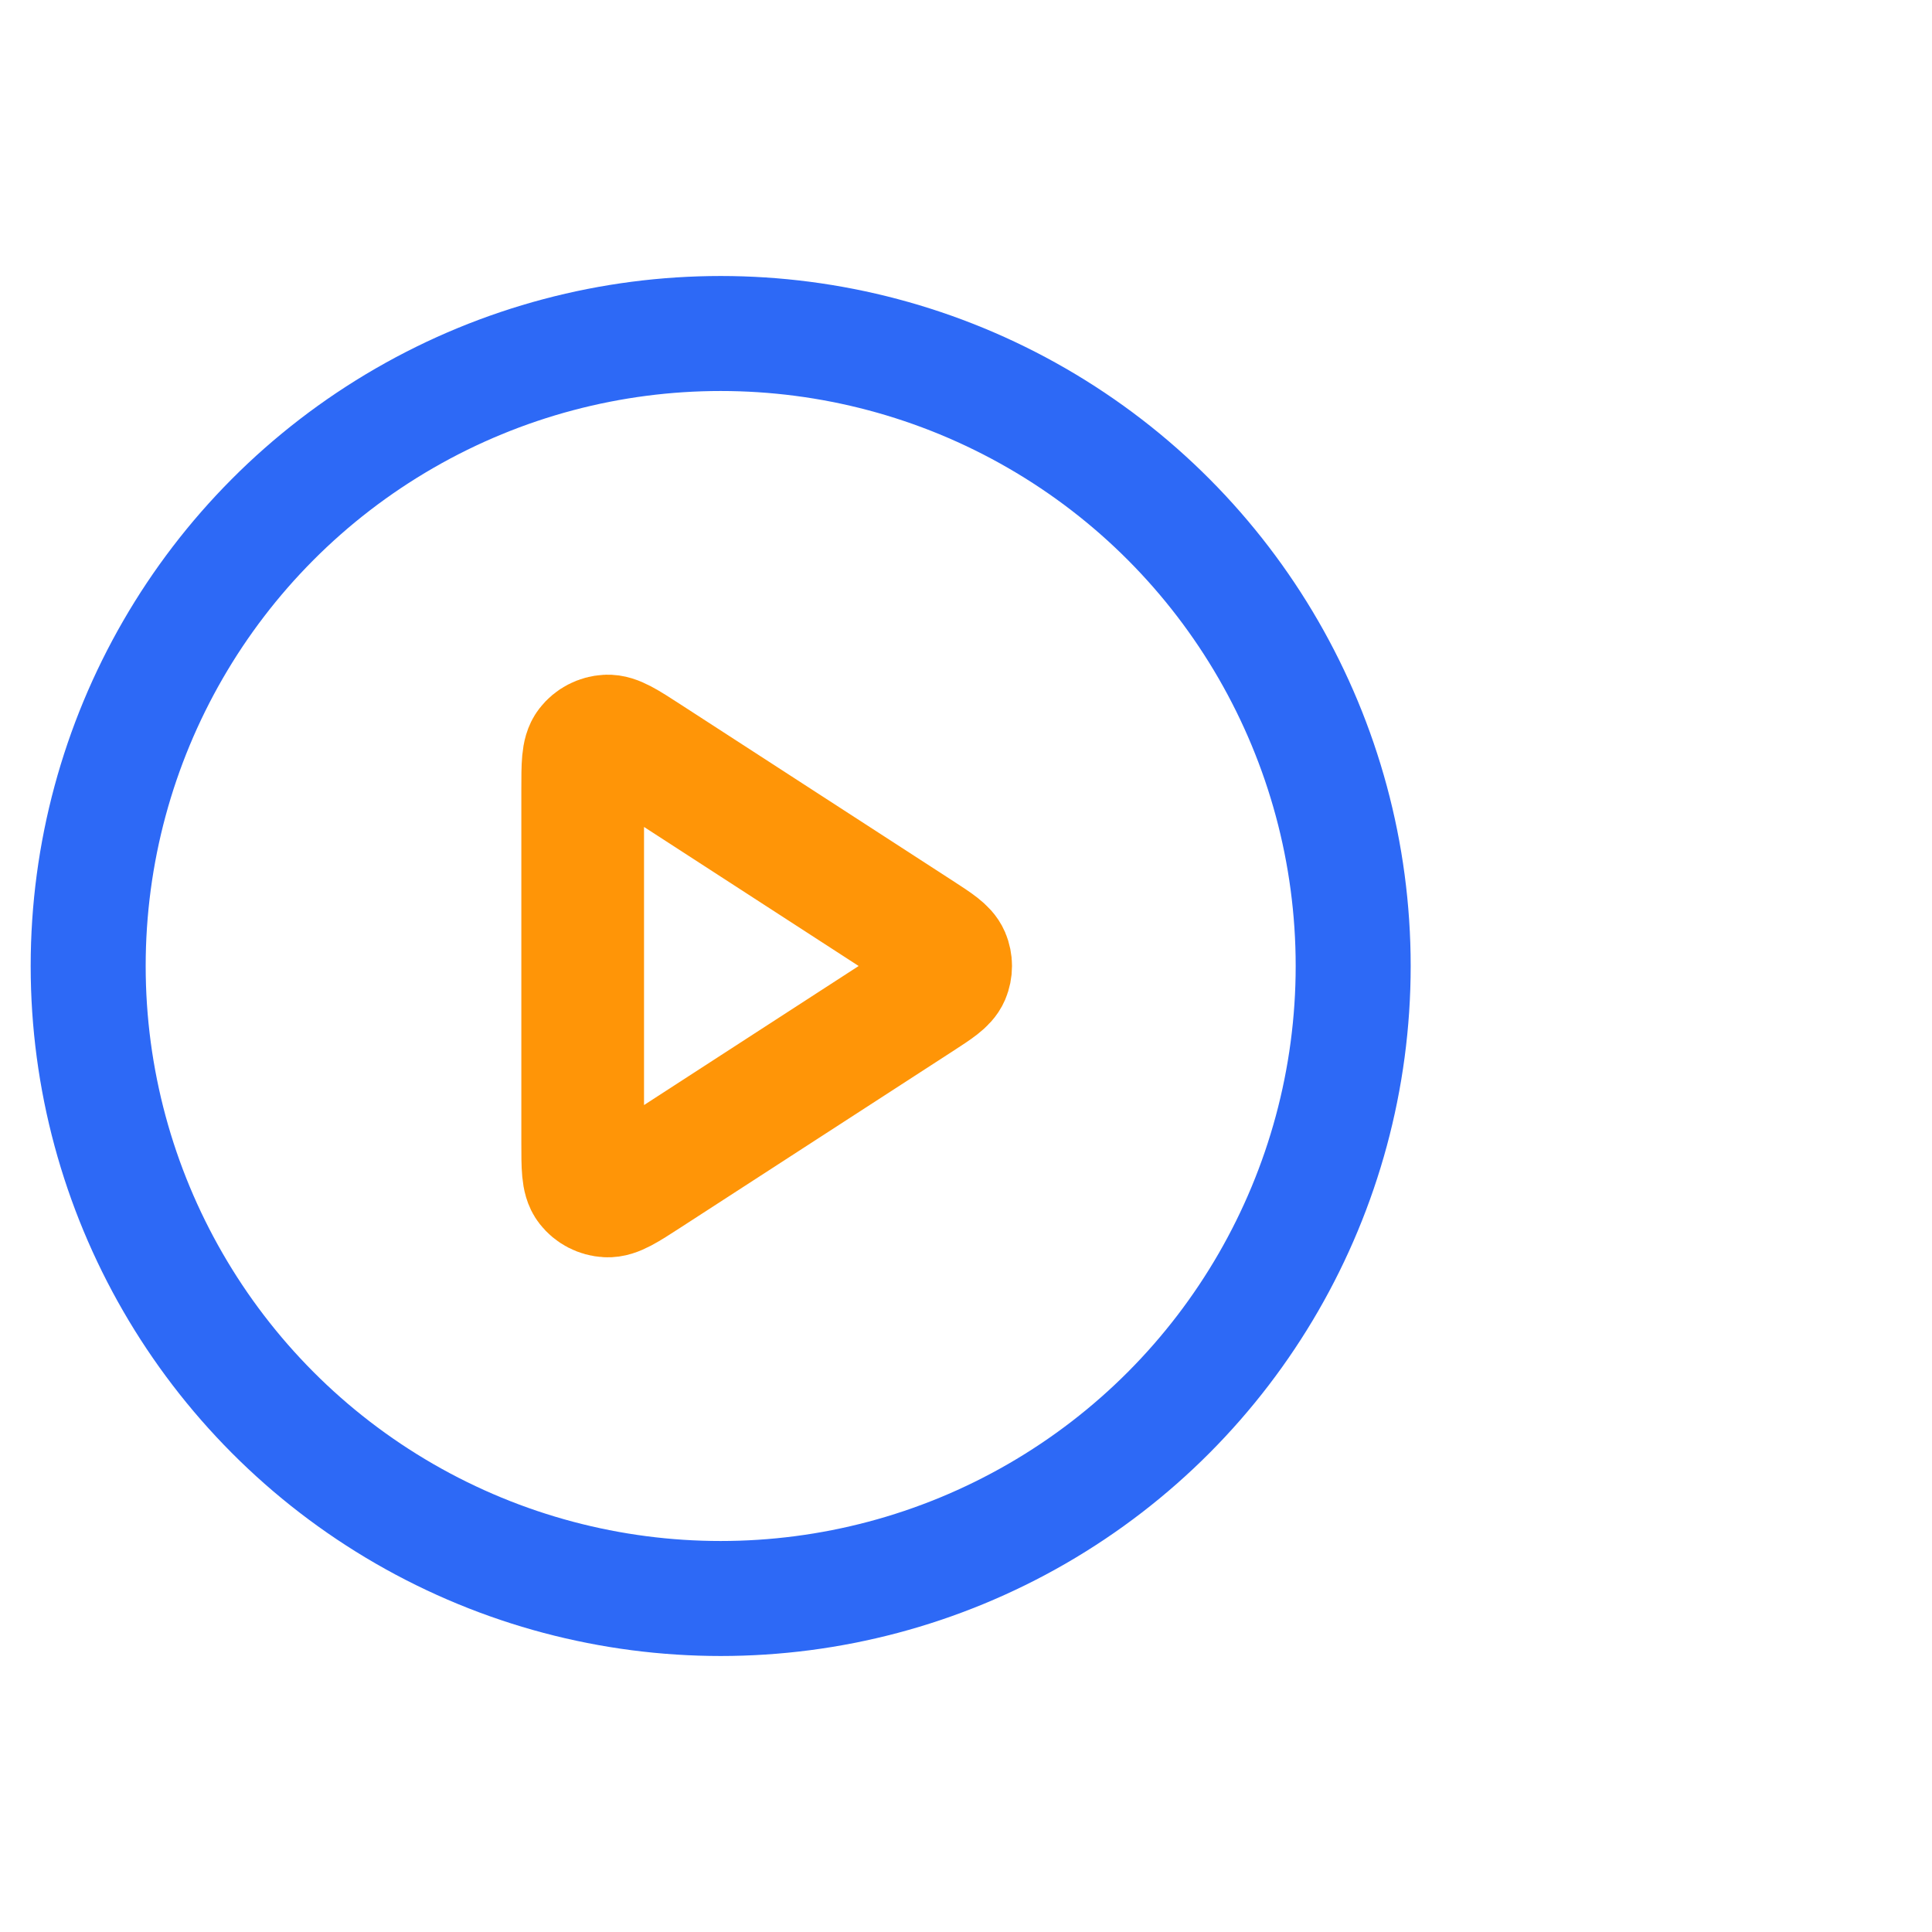 <svg width="42" height="42" viewBox="0 0 42 42" fill="none" xmlns="http://www.w3.org/2000/svg">
<path d="M12.667 17.161C12.667 16.629 12.667 16.363 12.781 16.217C12.88 16.089 13.032 16.01 13.197 16.001C13.385 15.99 13.613 16.137 14.068 16.432L19.994 20.271C20.37 20.515 20.558 20.637 20.624 20.79C20.681 20.924 20.681 21.076 20.624 21.21C20.558 21.363 20.37 21.485 19.994 21.729L14.068 25.568C13.613 25.863 13.385 26.01 13.197 25.999C13.032 25.99 12.88 25.911 12.781 25.783C12.667 25.637 12.667 25.371 12.667 24.839V17.161Z" stroke="#FF9507" stroke-width="2.667" stroke-linecap="round" stroke-linejoin="round"/>
<circle cx="15.667" cy="21" r="13.75" stroke="#2D69F6" stroke-width="2.5"/>
</svg>

